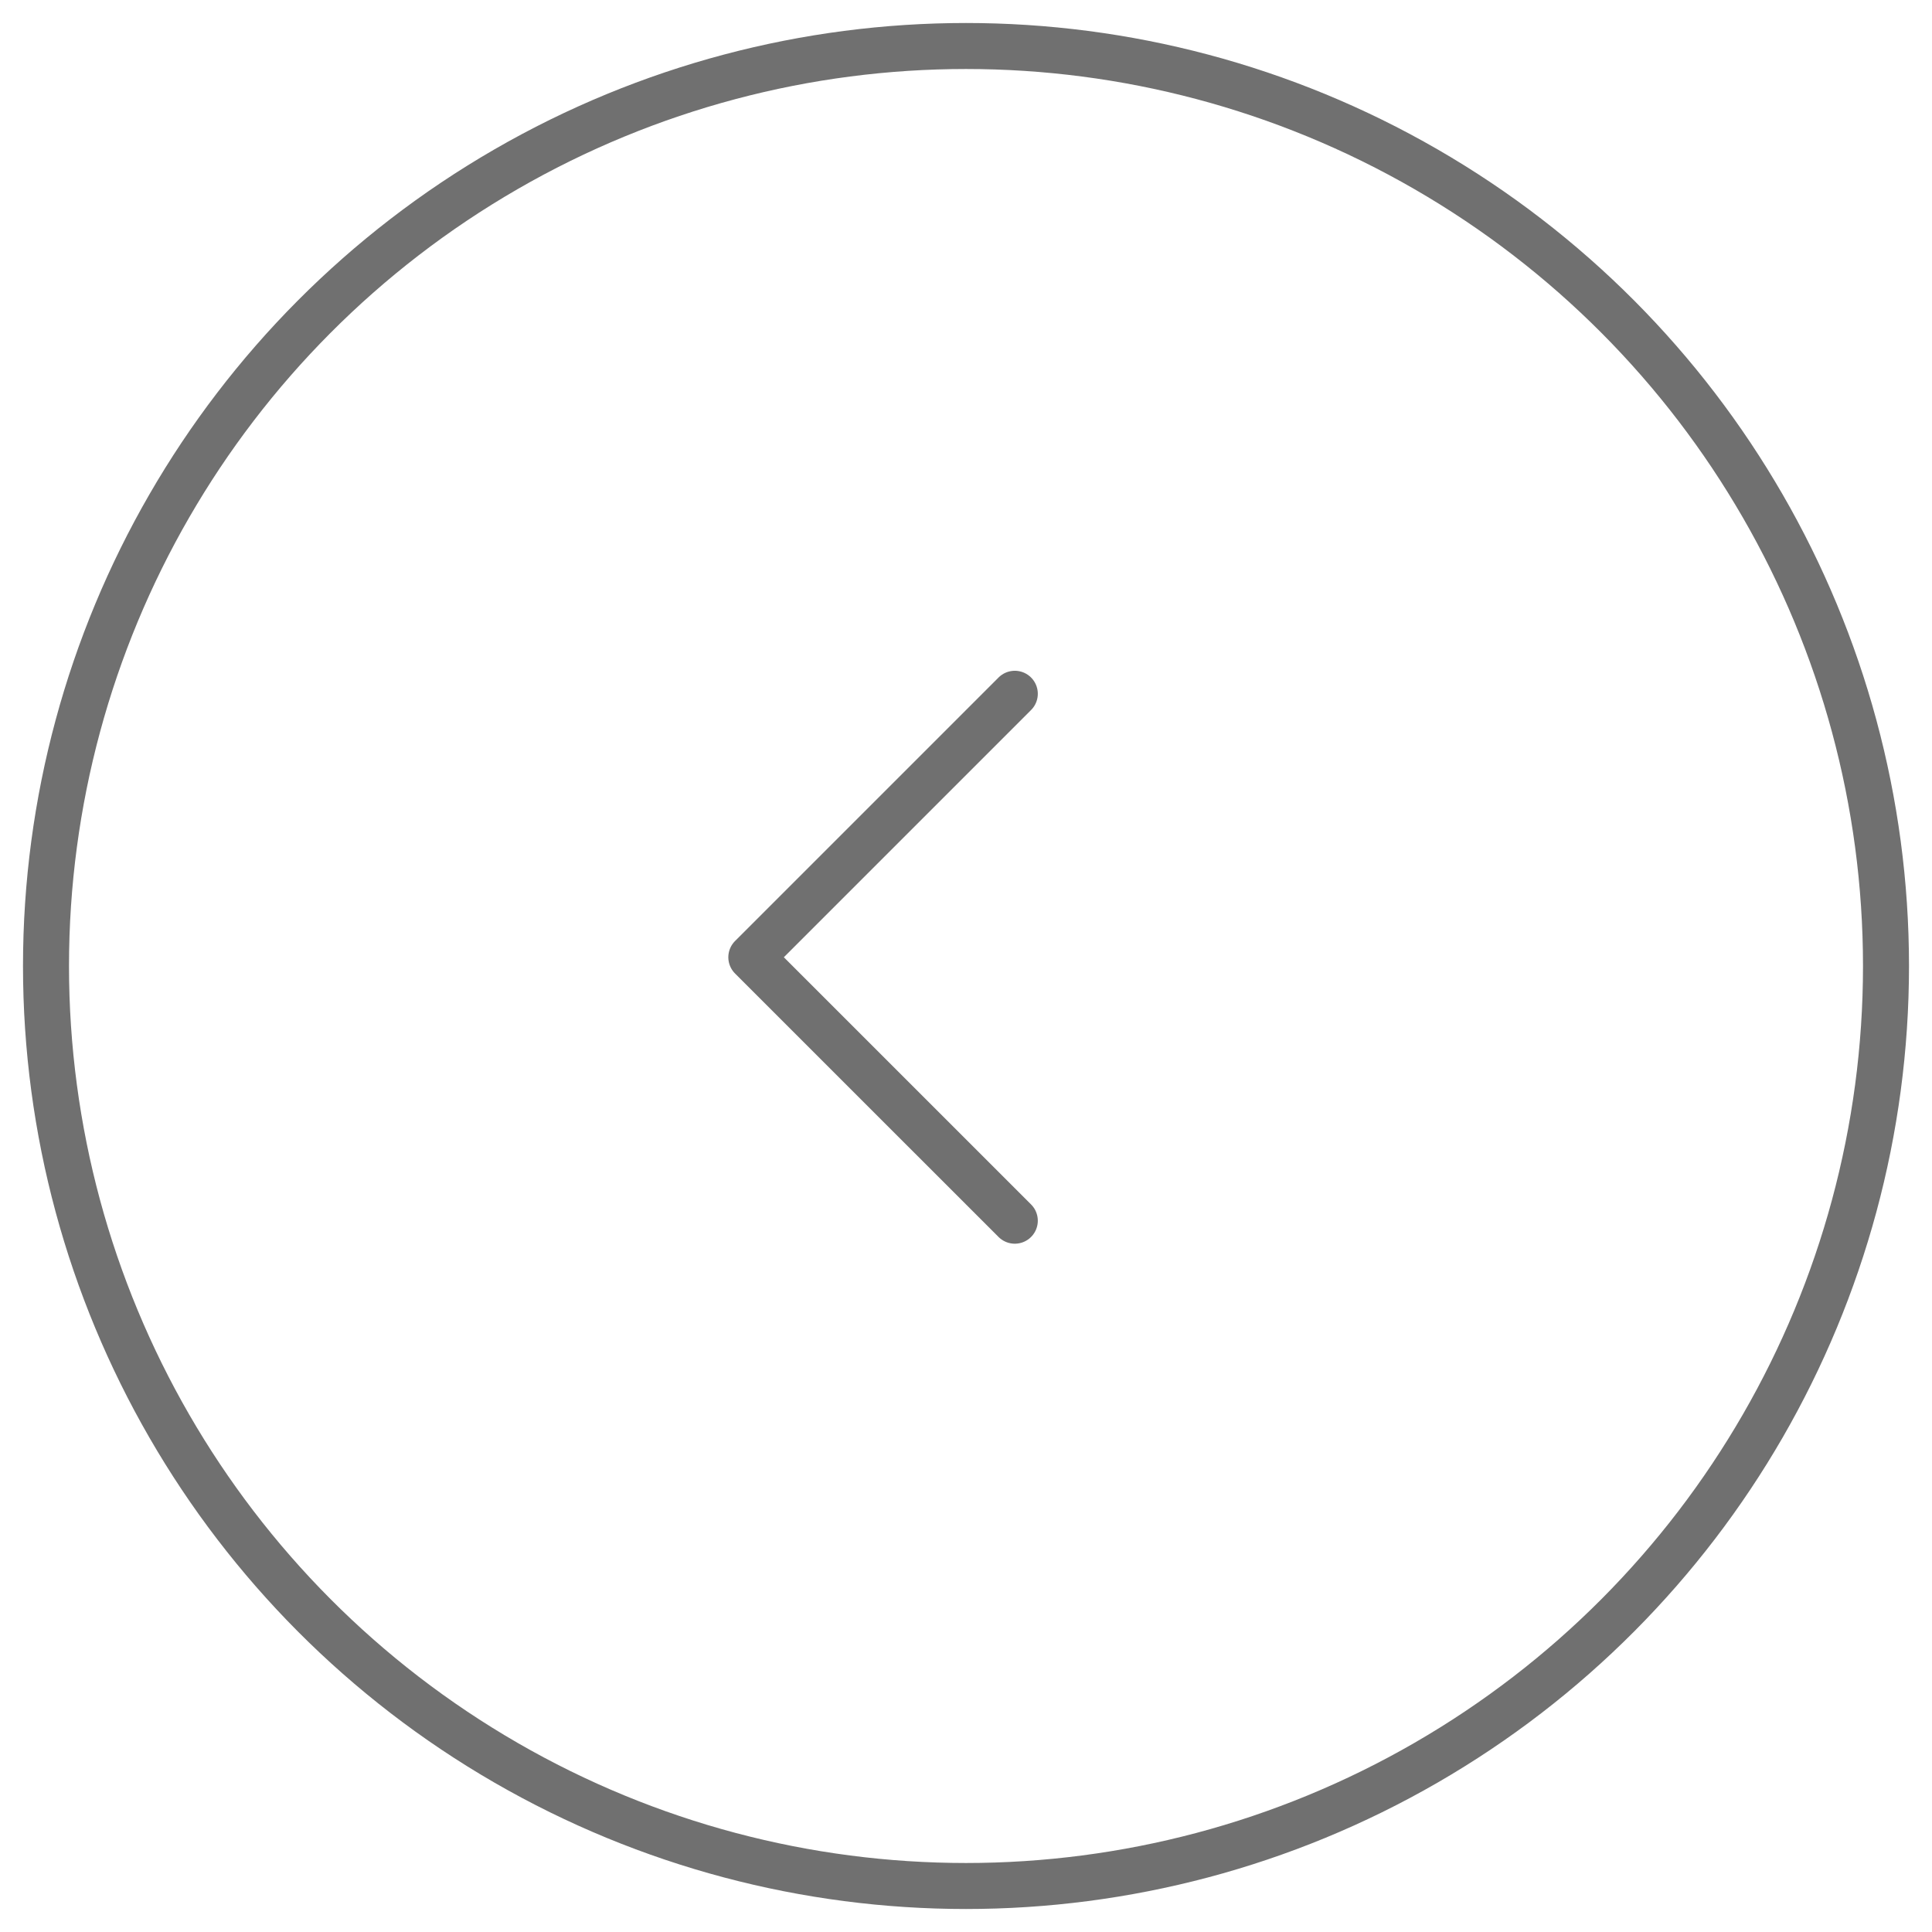 <?xml version="1.0" encoding="UTF-8"?>
<svg width="42px" height="42px" viewBox="0 0 42 42" version="1.1" xmlns="http://www.w3.org/2000/svg" xmlns:xlink="http://www.w3.org/1999/xlink">
    <title># Arrow/Left</title>
    <g id="Page-arwlftmain" stroke="none" stroke-width="1" fill="none" fill-rule="evenodd" stroke-linecap="round" stroke-linejoin="round">
        <g id="home123" transform="translate(-166, -788)" stroke="#707070">
            <g id="#-SPOTLIGHT">
                <g id="#-NEXT-BACK" transform="translate(167, 789)">
                    <g id="#-Arrow/Left">
                        <g id="#-Arrow" transform="translate(20, 20) scale(-1, 1) translate(-20, -20) ">
                            <circle id="Combined-Shape" cx="20" cy="20" r="20"></circle>
                            <polyline id="Line-5" points="18.939 14.082 24.667 19.81 18.939 25.537"></polyline>
                        </g>
                    </g>
                </g>
            </g>
        </g>
    </g>
</svg>
